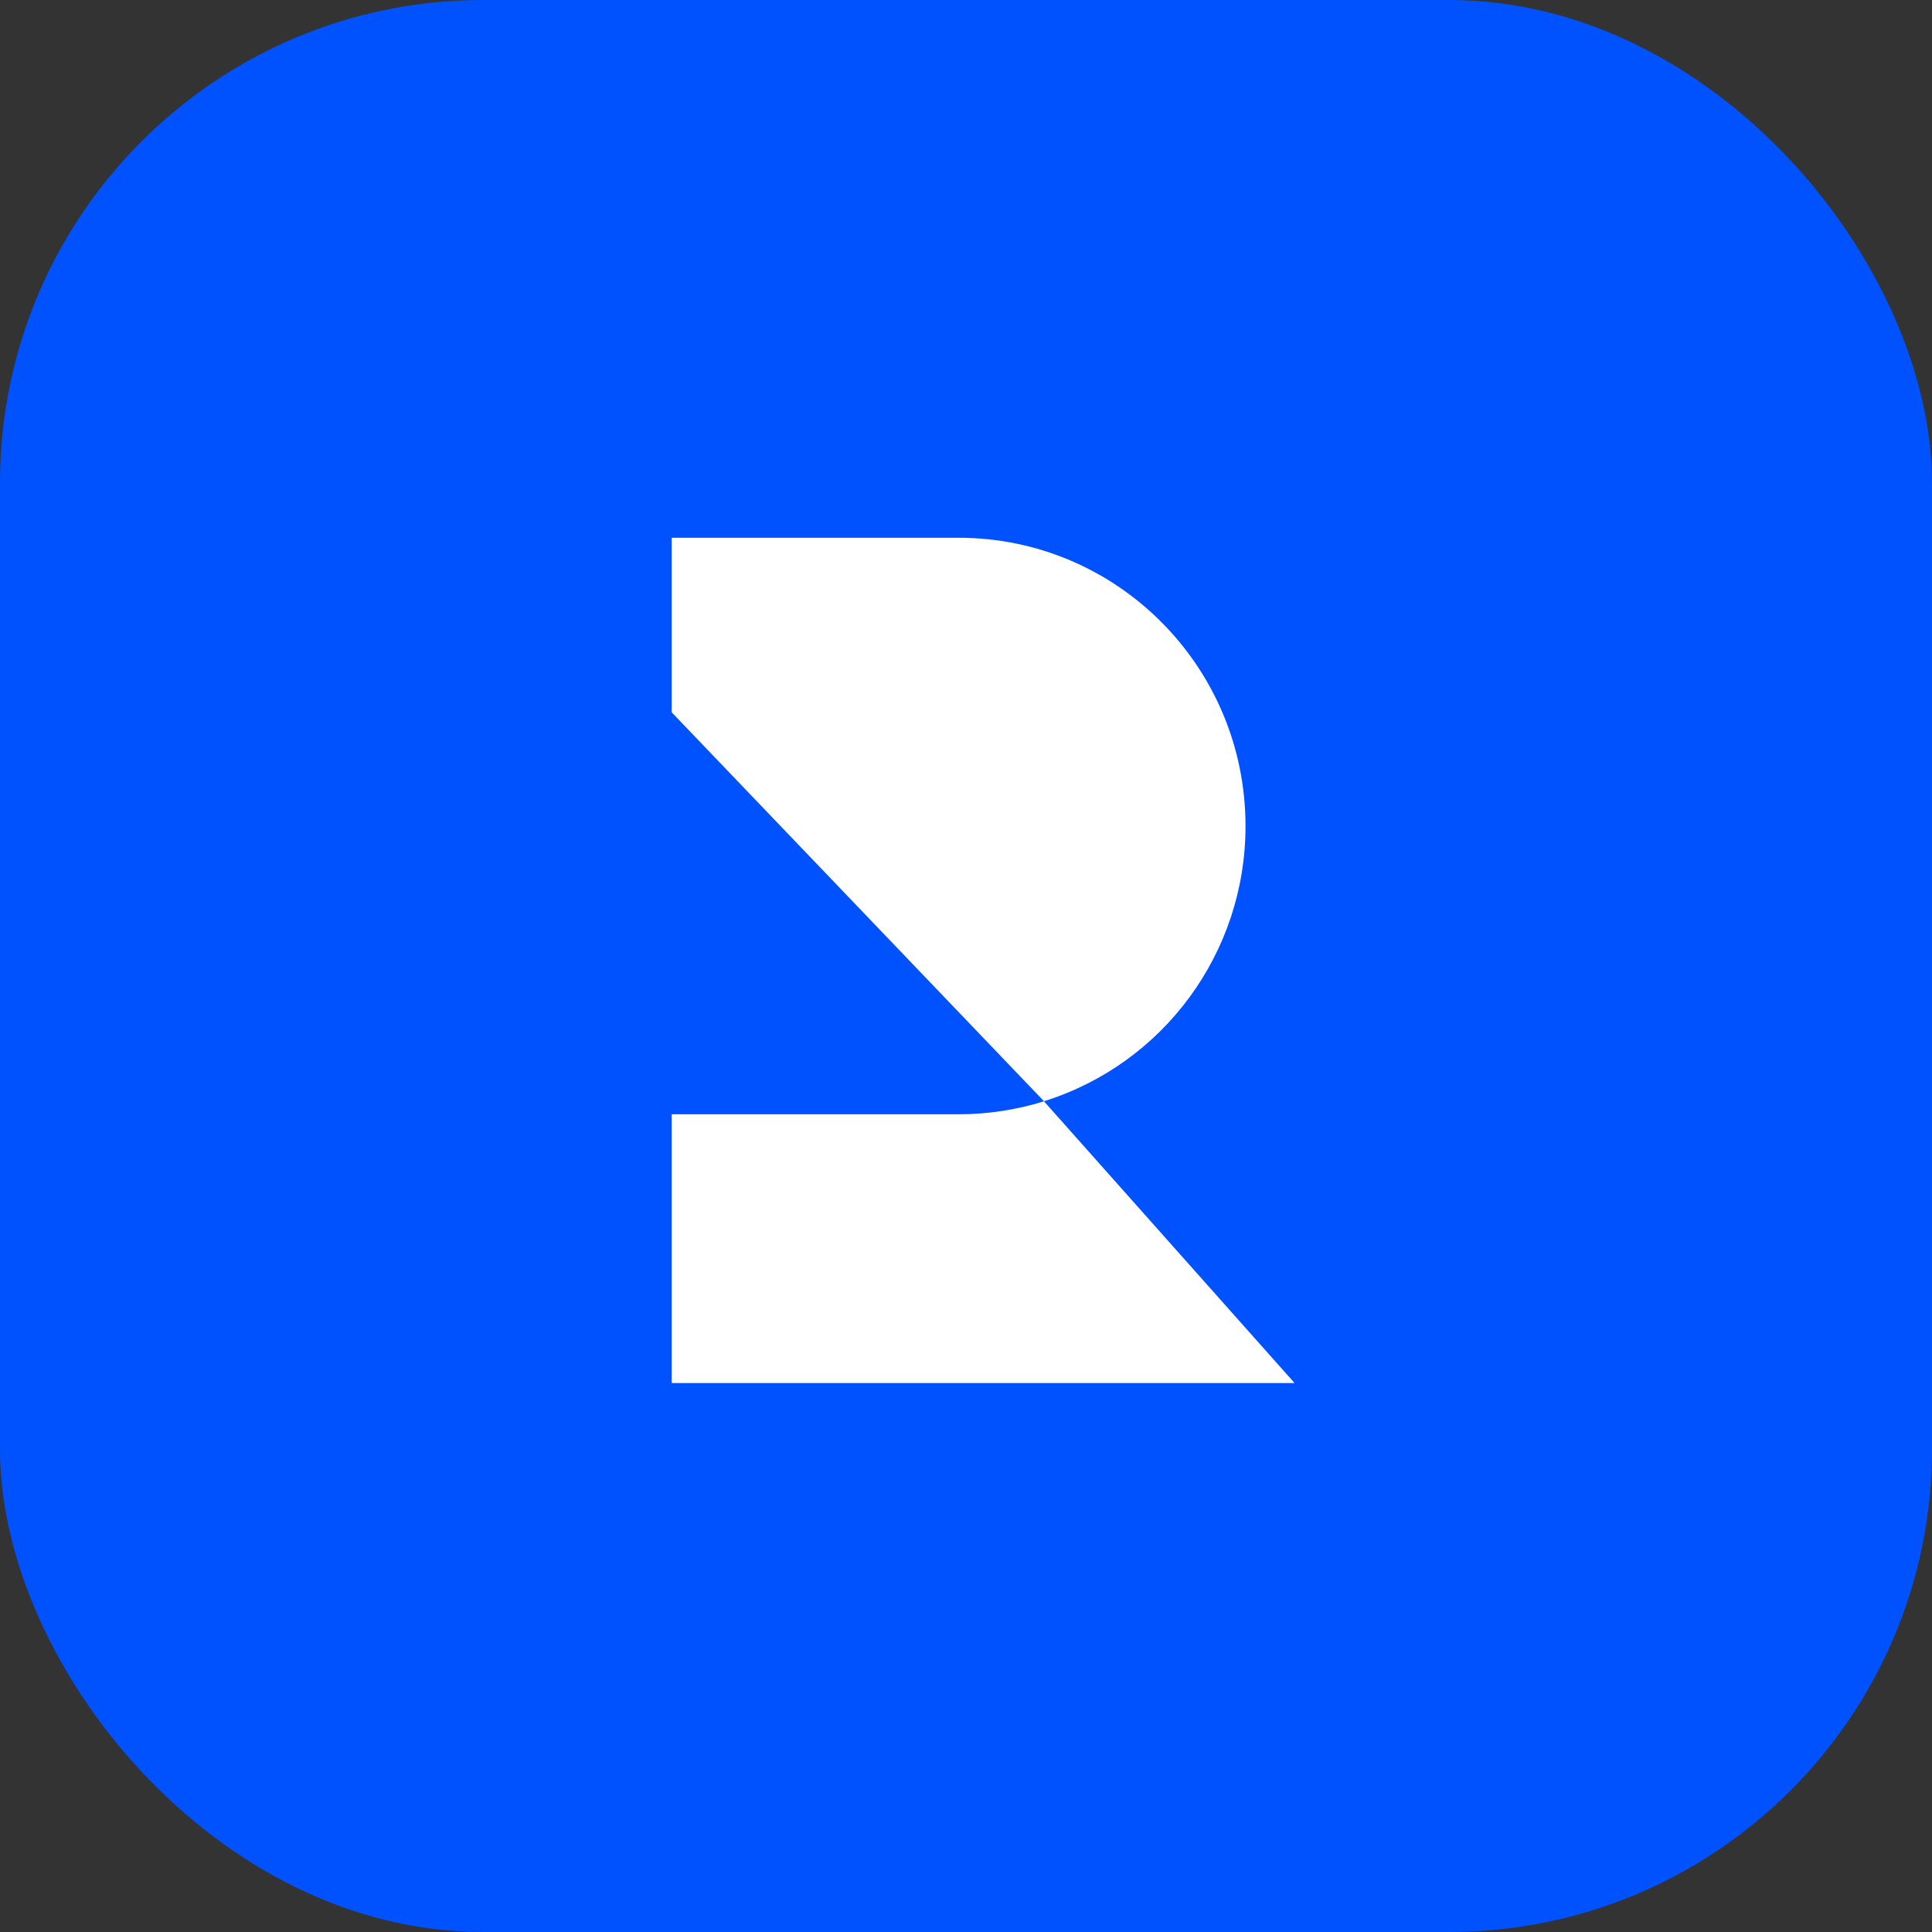 <svg width="64" height="64" viewBox="0 0 64 64" fill="none" xmlns="http://www.w3.org/2000/svg">
<rect x="0" y="0" width="64" height="64" fill="#333333" stroke="none"/>
<rect width="64" height="64" rx="16" fill="#0052FF"/>
<path d="M41.259 27.375C41.259 31.552 38.55 35.238 34.583 36.48L22.25 23.596V17.814H31.754C36.999 17.814 41.254 22.083 41.259 27.352V27.375ZM42.884 45.815H22.25V36.912H31.754C32.712 36.912 33.668 36.767 34.583 36.482L42.884 45.815Z" fill="white"/>
</svg>
